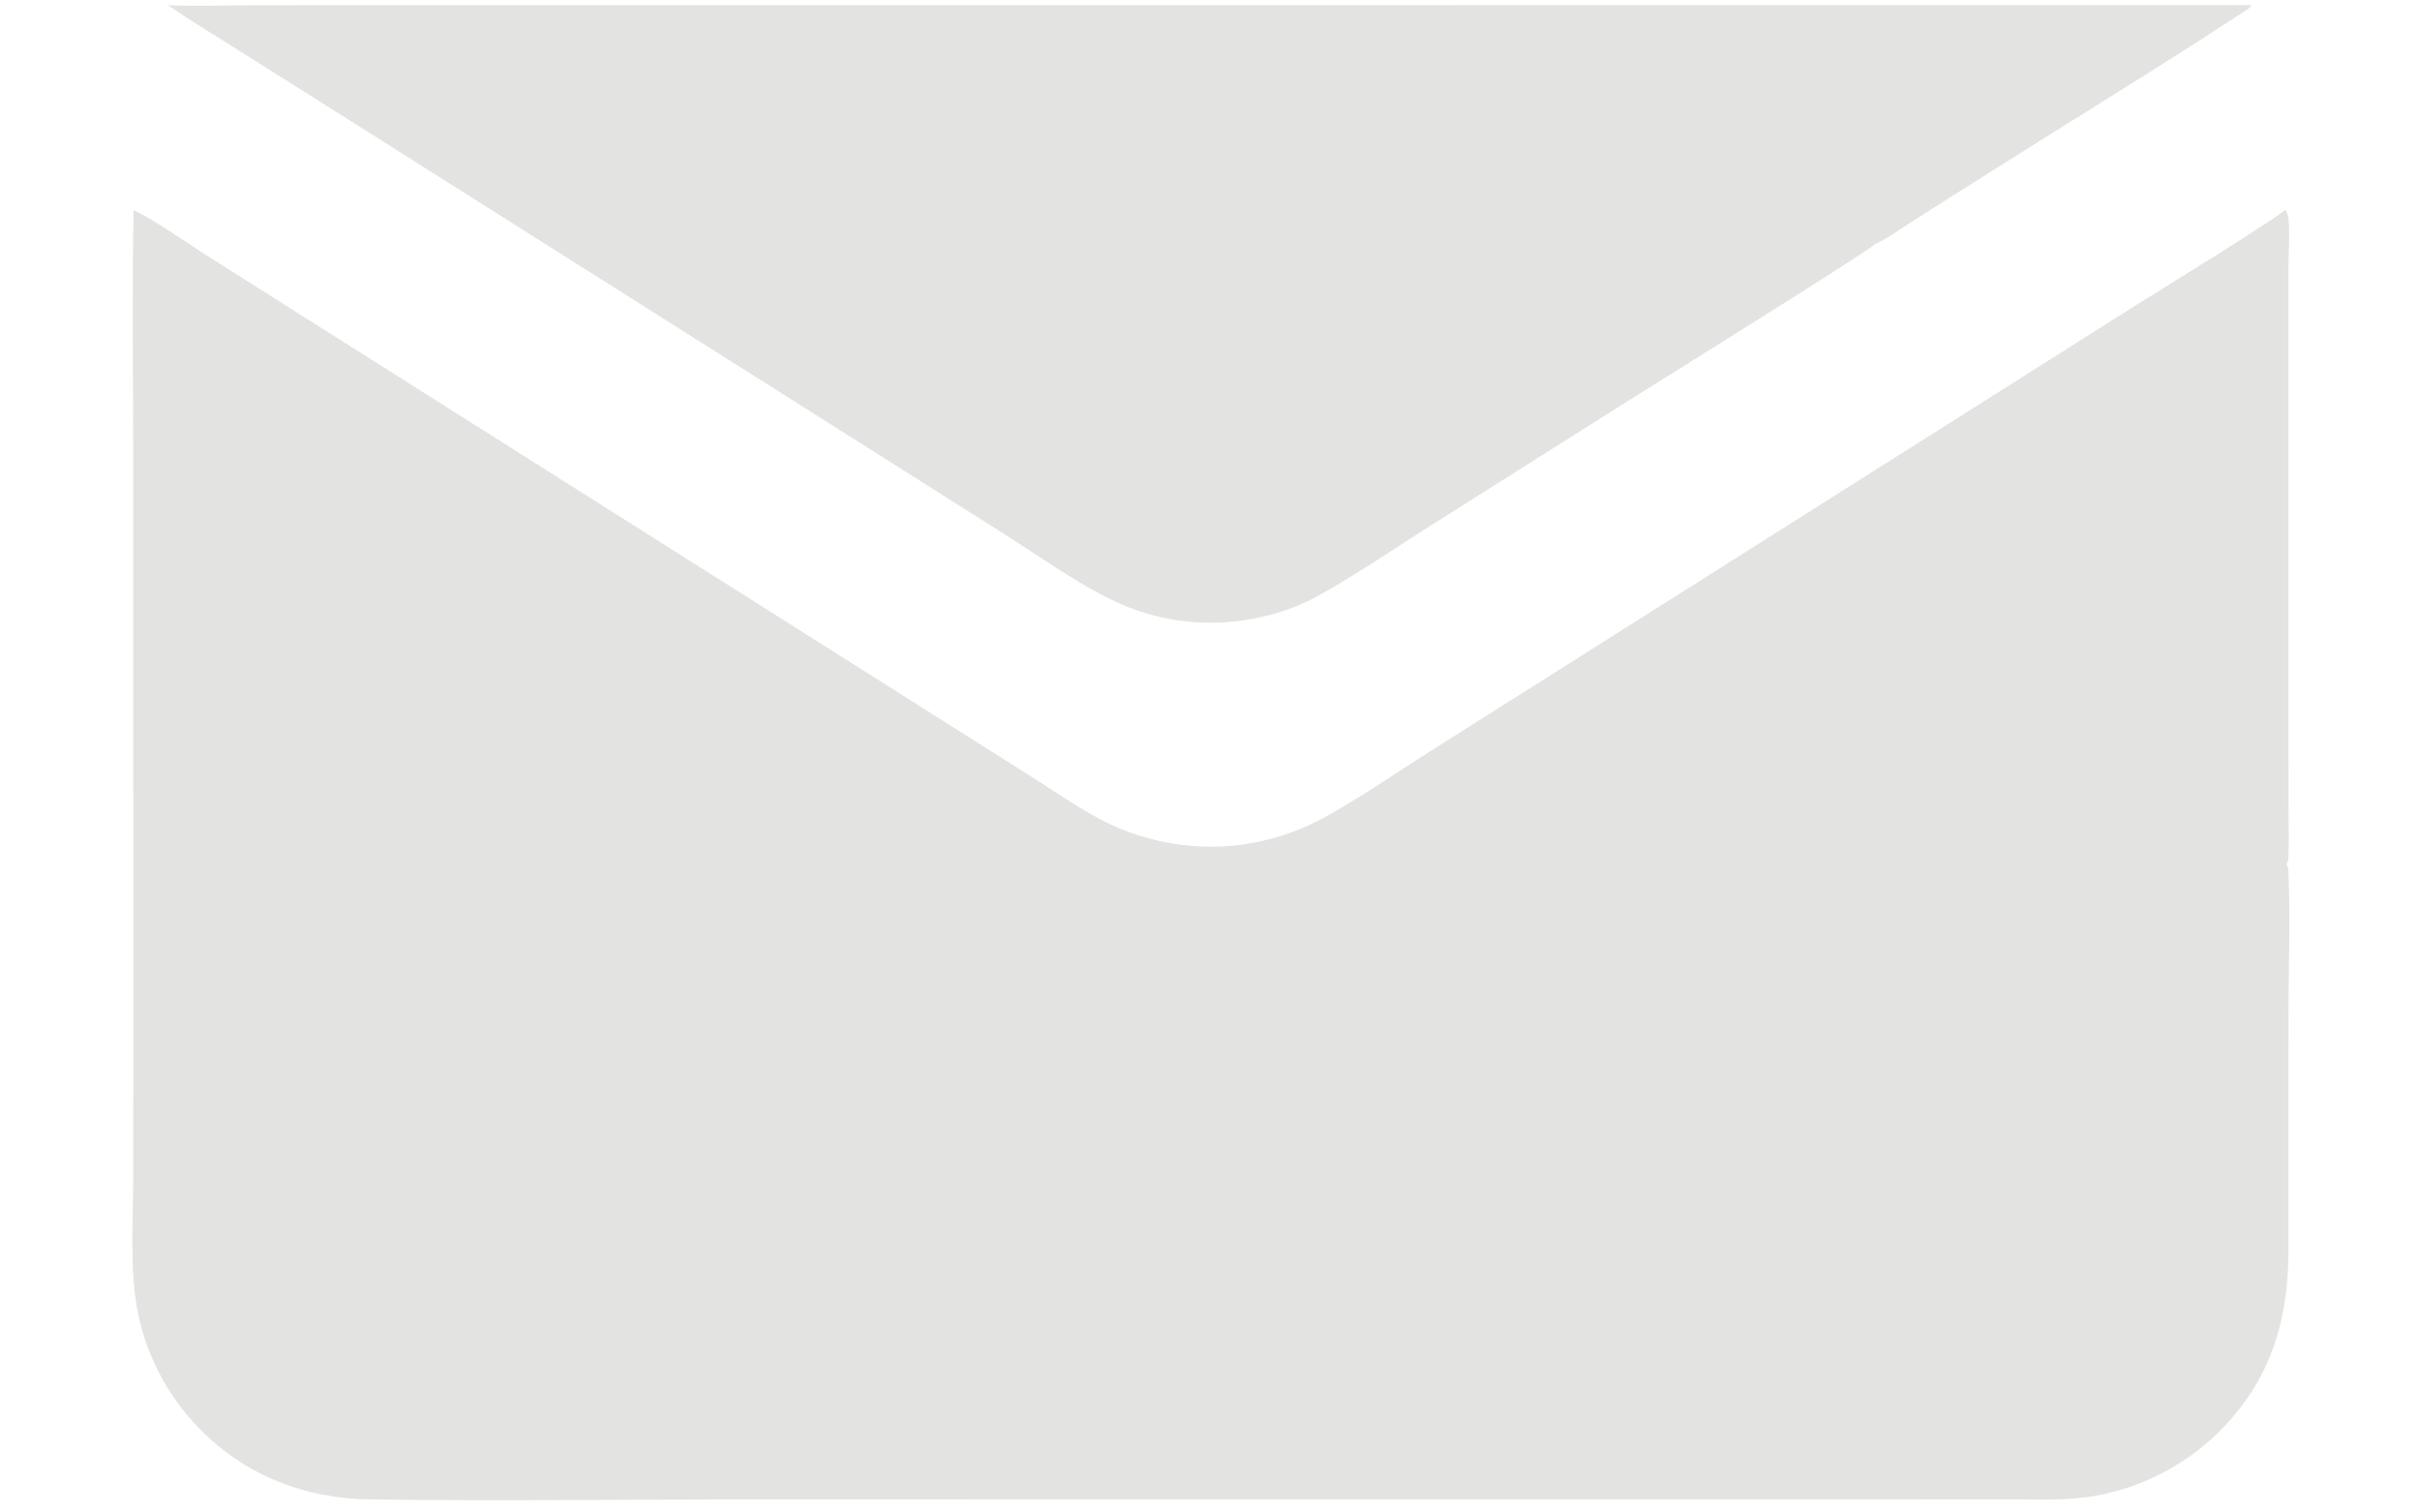 <svg xmlns="http://www.w3.org/2000/svg" width="1640" height="1025"><g fill="#E3E3E2"><path d="M90.486 142.458c13.276 5.916 35.747 21.921 49.152 30.404l102.824 64.996 375.834 237.498 83.418 52.749c18.76 11.854 37.566 25.438 58.209 33.802q2.443.993 4.919 1.906t4.978 1.744q2.503.831 5.033 1.58t5.082 1.415 5.125 1.249q2.573.582 5.163 1.08t5.195.911 5.224.741 5.244.57 5.26.398q2.633.157 5.27.226 2.637.07 5.275.054t5.274-.118 5.266-.291 5.255-.463 5.237-.634q3.636-.533 7.243-1.23 3.608-.694 7.181-1.549t7.104-1.868q3.532-1.014 7.015-2.185 3.482-1.17 6.91-2.495 3.426-1.324 6.792-2.8t6.66-3.1 6.515-3.394c24.071-13.38 47.236-29.422 70.515-44.155l128.297-81.073 348.674-220.392c12.761-8.069 99.528-61.352 102.972-65.934.635 1.112 1.465 2.416 1.783 3.67 1.845 7.33.461 26.619.472 35.261l.01 93.943v203.31l.03 67.495c.011 11.8.472 23.81-.091 35.592-.083 1.736-.38 2.915-1.313 4.4.749 1.275 1.24 2.608 1.302 4.096 1.466 32.423.123 65.535.092 98.037l-.02 160.984c-.41 48.18-12.946 88.028-48.042 122.37q-2.204 2.136-4.49 4.186t-4.643 4.011q-2.367 1.961-4.797 3.83-2.439 1.867-4.94 3.64-2.511 1.774-5.074 3.45-2.573 1.674-5.207 3.25-2.634 1.575-5.33 3.047t-5.443 2.841-5.545 2.63-5.637 2.412q-2.85 1.153-5.74 2.195-2.88 1.042-5.812 1.973-2.921.93-5.884 1.747-2.951.817-5.945 1.52-2.982.702-5.996 1.29-3.013.586-6.047 1.057c-17.354 2.606-35.312 1.832-52.798 1.823l-71.289-.031h-248.685l-530.38.006c-87.613 0-175.428 1.242-263.022.02-43.475-.606-84.396-16.466-114.908-47.914q-2.069-2.104-4.056-4.284t-3.891-4.434-3.722-4.578q-1.817-2.323-3.545-4.714-1.728-2.39-3.366-4.845-1.637-2.454-3.18-4.968t-2.99-5.085-2.798-5.194-2.598-5.296q-1.25-2.672-2.398-5.39t-2.192-5.476-1.984-5.555-1.774-5.627q-.833-2.83-1.56-5.69-.725-2.858-1.343-5.743t-1.127-5.79c-4.69-26.633-2.408-61.736-2.388-89.467l.007-149.055-.016-327.83c-.006-58.887-.818-117.888.195-176.762"/><path d="M113.815 3.481c18.456.957 37.315.095 55.811.088l109.865-.01h338.336l907.978-.09c-.923 1.678-1.999 2.36-3.557 3.39-55.586 36.591-112.658 71.245-168.91 106.823l-54.56 34.497c-9.164 5.79-18.707 12.93-28.506 17.486-3.351 4.229-149.63 95.057-168.94 107.257L967.466 357.51c-24.854 15.715-49.596 32.788-75.383 46.9-13.248 7.252-28.224 12.158-43.06 14.893q-2.786.532-5.59.96-2.805.428-5.624.75-2.818.325-5.647.543t-5.665.33-5.67.122q-2.838.008-5.673-.09t-5.666-.3q-2.83-.204-5.65-.512t-5.627-.72-5.597-.93-5.559-1.137-5.512-1.342-5.458-1.547-5.398-1.747q-2.682-.925-5.328-1.948t-5.253-2.144c-25.757-11.05-55.87-32.746-80.18-48.083l-145.372-91.9L258.76 95.35l-93.235-58.84c-17.259-10.91-34.892-21.463-51.71-33.03"/></g></svg>